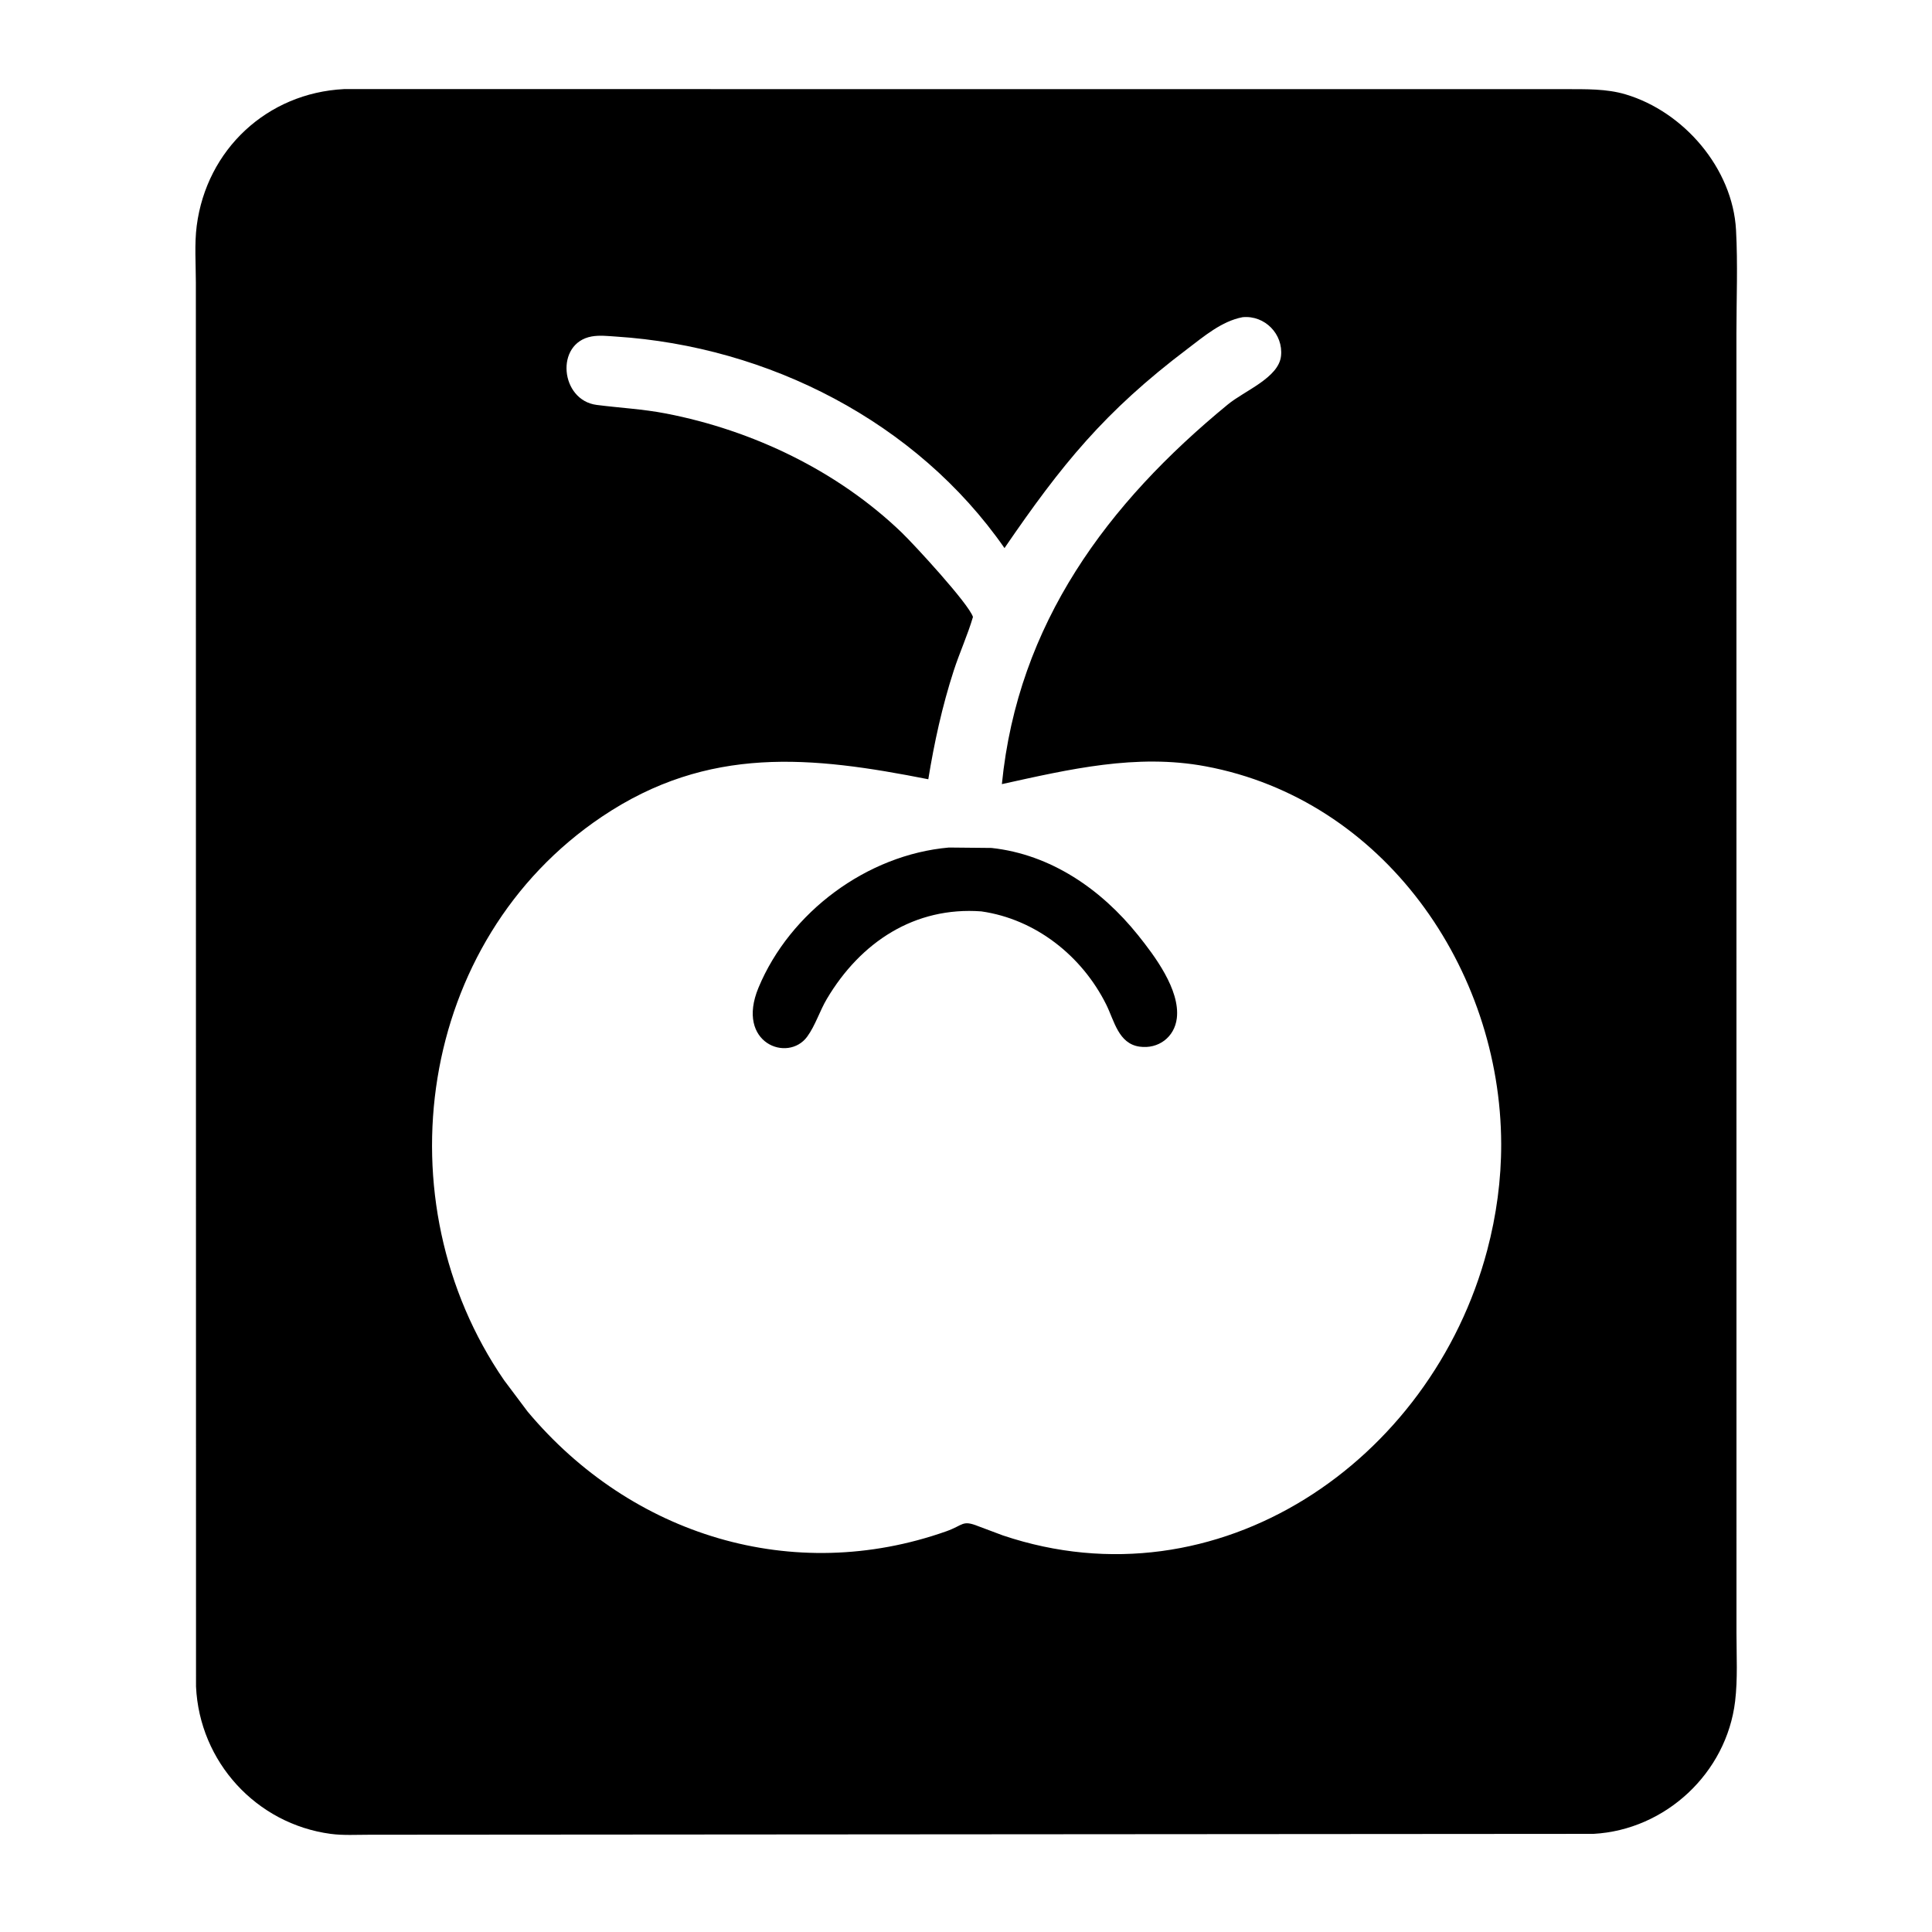 <?xml version="1.0" encoding="UTF-8"?>
<svg version="1.1" xmlns="http://www.w3.org/2000/svg" style="display: block;" viewBox="0 0 512 512">
<path transform="translate(0,0)" fill="rgb(0,0,0)" d="M 422.312 485.992 L 97.875 486.225 C 94.509 486.221 90.958 486.441 87.625 485.995 C 67.938 483.359 52.872 466.939 51.947 446.963 L 51.905 74.877 C 51.903 69.986 51.506 64.653 52.136 59.807 C 54.758 39.647 70.755 24.641 91.18 23.61 L 415.036 23.622 C 420.256 23.646 425.696 23.493 430.765 24.998 C 446.257 29.597 459.175 44.652 460.065 60.946 C 460.56 70.019 460.172 79.299 460.17 88.393 L 460.184 432.774 C 460.184 438.722 460.535 444.942 459.826 450.85 C 457.545 469.874 441.388 484.939 422.312 485.992 z M 329.289 84.061 C 323.727 85.124 319.056 89.149 314.638 92.49 C 292.686 109.093 281.343 123.129 266.201 145.247 C 242.907 111.759 203.59 91.807 163.276 89.197 C 161.165 89.061 158.884 88.788 156.792 89.167 C 147.03 90.938 148.447 106.064 158.125 107.308 C 164.289 108.099 170.352 108.395 176.5 109.586 C 199.52 114.045 221.954 124.782 238.942 141.112 C 242.199 144.242 256.715 159.983 257.846 163.498 C 256.432 168.302 254.294 172.959 252.741 177.75 C 249.697 187.138 247.587 196.783 246.008 206.51 C 215.132 200.411 187.745 197.445 159.501 216.439 C 110.56 249.353 100.929 318.279 133.583 365.77 L 139.816 374.078 C 167.347 406.959 210.193 420.136 250.742 405.823 C 255.384 404.184 254.93 402.726 259.303 404.479 L 265.795 406.91 C 322.704 426.046 379.302 387.397 394.133 331.296 C 396.562 322.11 397.852 312.652 397.831 303.181 C 397.728 256.652 366.62 211.85 319.464 203.078 C 301.14 199.669 283.366 203.869 265.508 207.801 C 269.73 165.18 293.545 133.336 325.398 107.18 C 329.849 103.525 338.854 100.123 339.482 94.355 C 340.113 88.556 335.193 83.488 329.289 84.061 z"/>
<path transform="translate(0,0)" fill="rgb(0,0,0)" d="M 260.045 241.525 C 242.425 240.236 228.086 249.619 219.127 264.715 C 217.234 267.906 216.09 271.731 213.928 274.706 C 208.846 281.699 194.882 276.478 201.006 261.75 C 209.348 241.688 229.79 226.508 251.47 224.604 L 262.75 224.715 C 278.496 226.423 291.835 235.678 301.547 247.771 C 305.969 253.278 312.773 262.307 311.869 269.84 C 311.265 274.876 306.965 278.071 301.994 277.371 C 296.386 276.582 295.288 270.491 293.163 266.223 C 286.749 253.344 274.443 243.568 260.045 241.525 z"/>
</svg>
